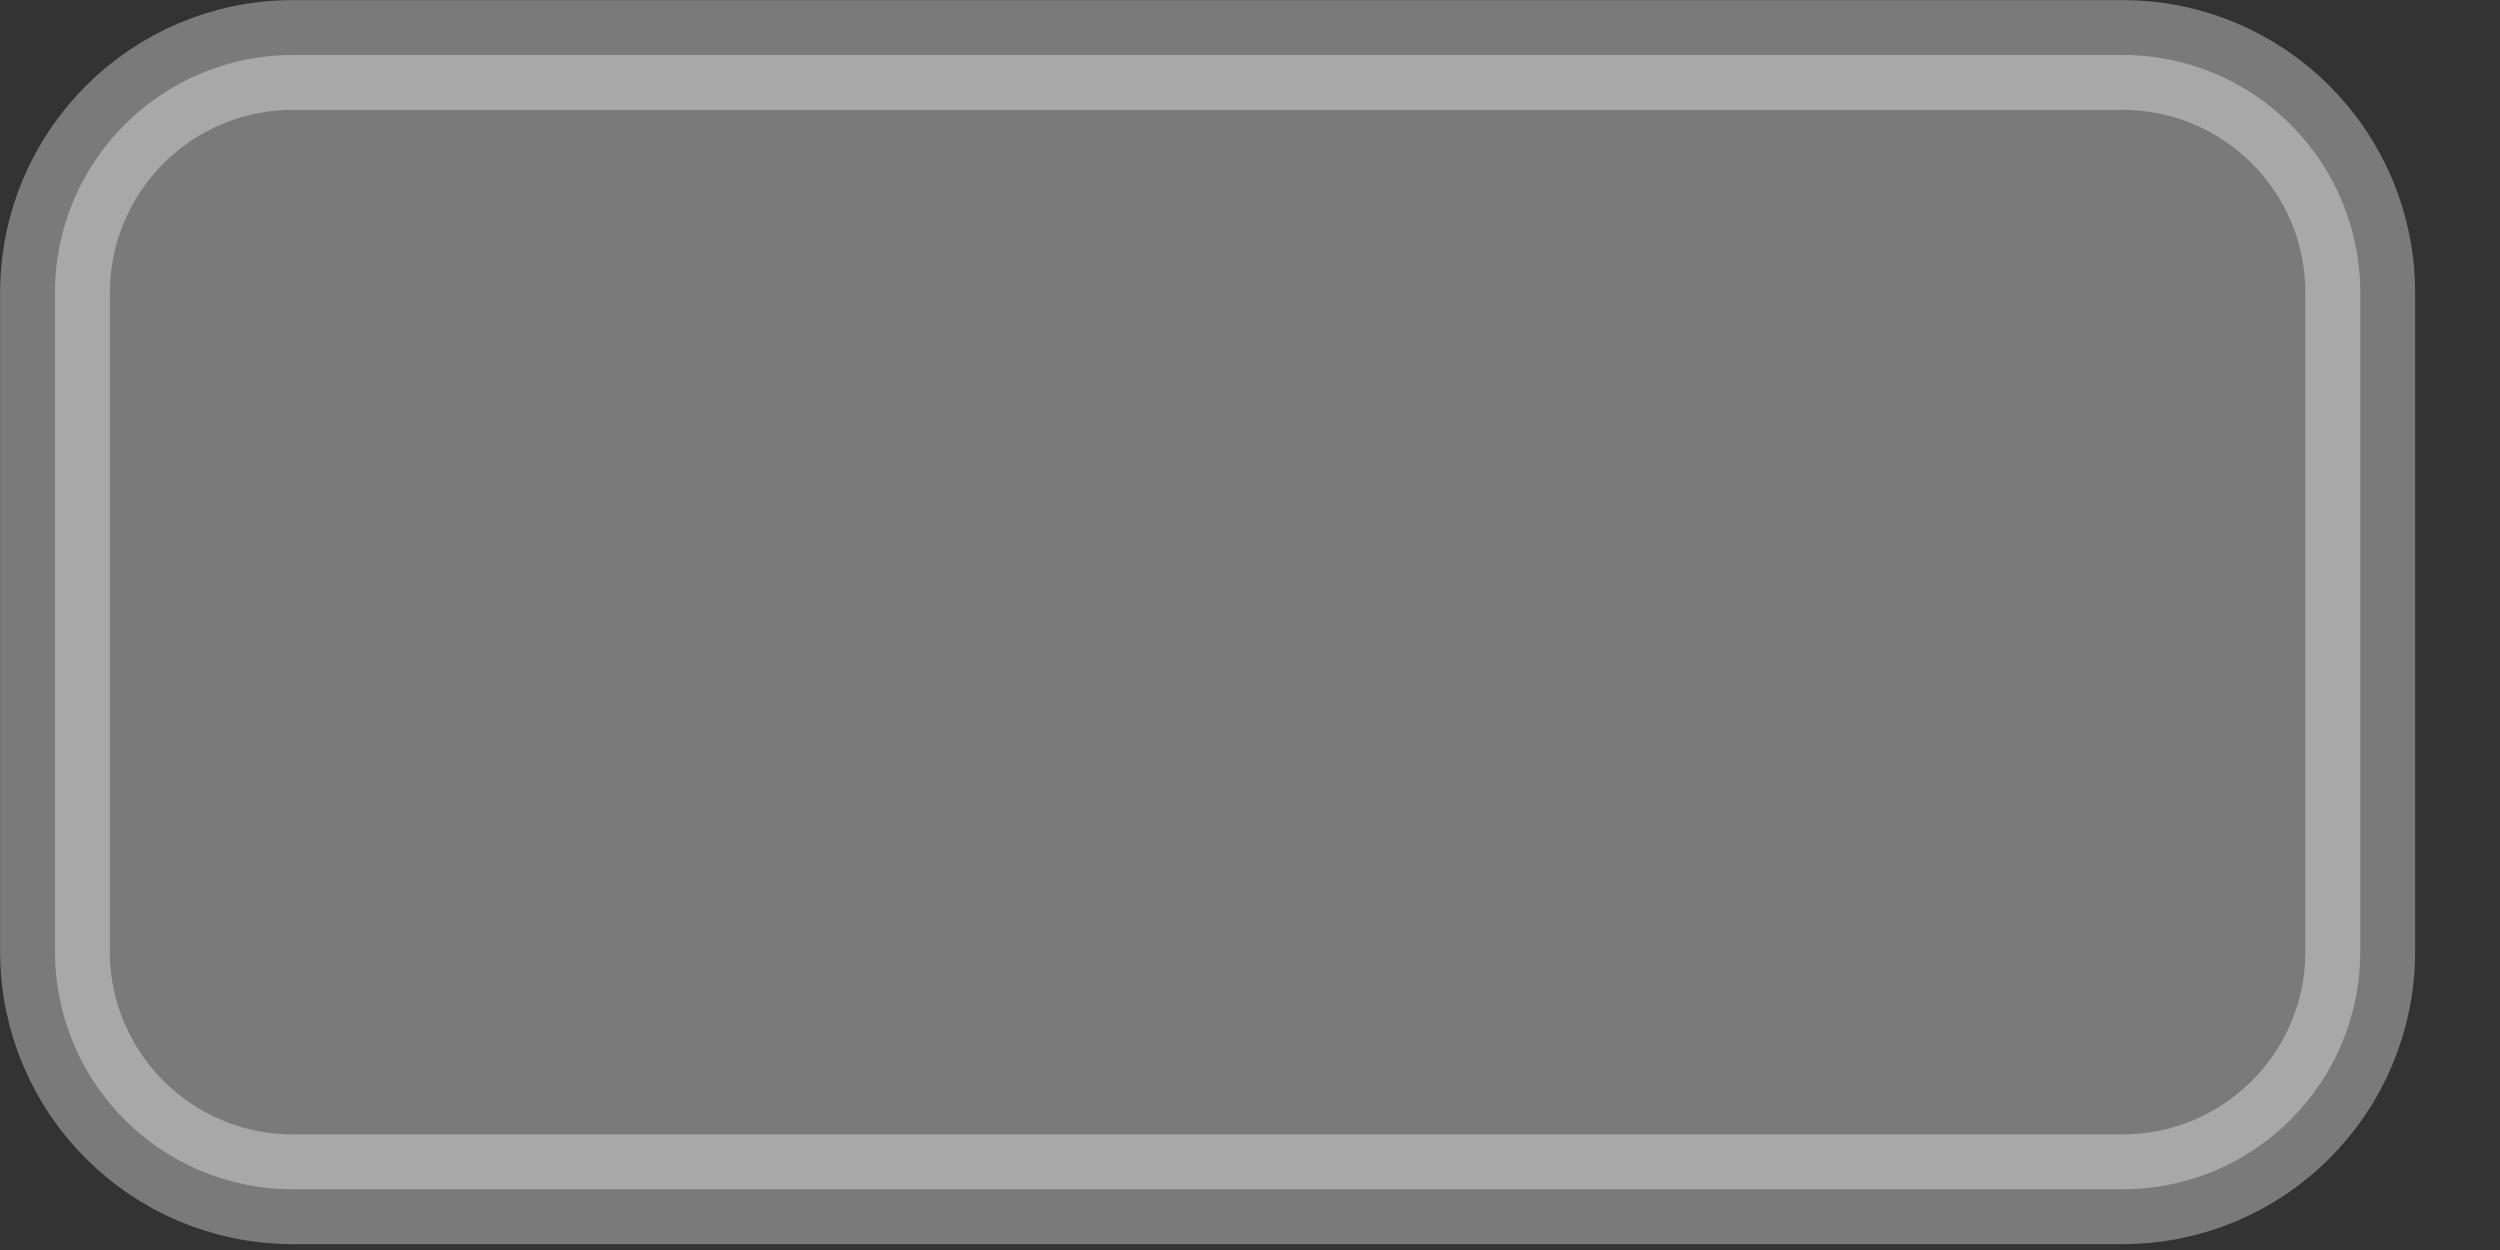 <?xml version="1.0" encoding="utf-8"?>
<svg xmlns="http://www.w3.org/2000/svg" fill="none" height="100%" overflow="visible" preserveAspectRatio="none" style="display: block;" viewBox="0 0 10 5" width="100%">
<rect x="0" y="0" width="10" height="5" fill="#333333" stroke="none"/>
<path d="M1.171 0.22H8.49C9.016 0.22 9.441 0.646 9.441 1.171V3.806C9.441 4.331 9.016 4.757 8.49 4.757H1.171C0.645 4.757 0.22 4.331 0.22 3.806V1.171C0.22 0.646 0.646 0.22 1.171 0.22Z" fill="white" id="Rectangle" opacity="0.35" stroke="white" stroke-width="0.439"/>
</svg>